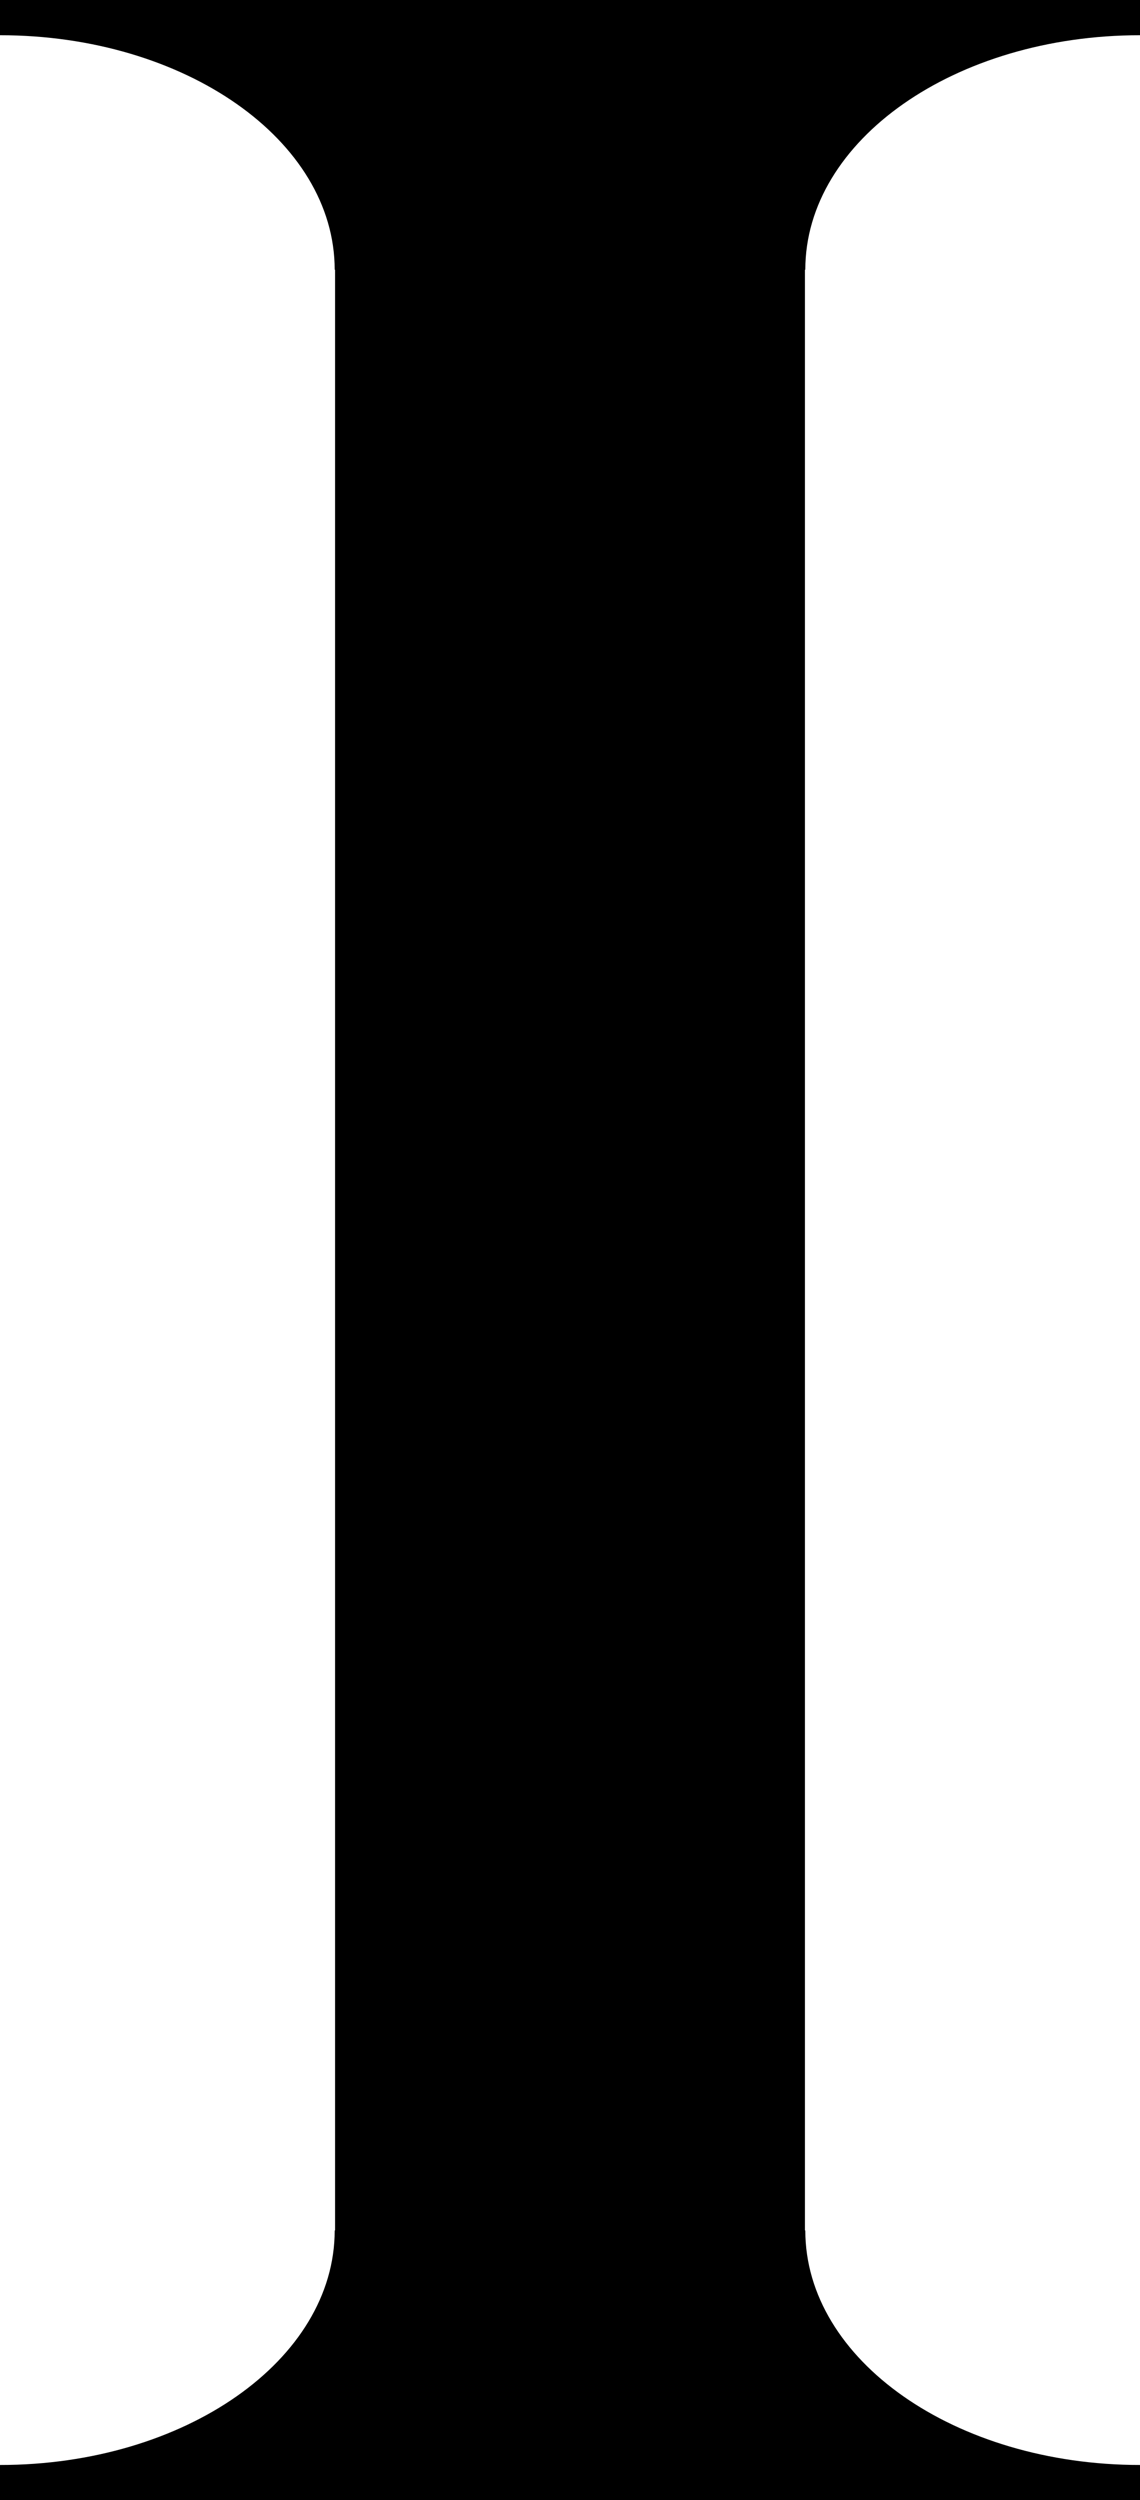 <svg width="73" height="160" viewBox="0 0 73 160" fill="none" xmlns="http://www.w3.org/2000/svg">
<path fill-rule="evenodd" clip-rule="evenodd" d="M48.735 0H24.265H21.456H0V2.254C11.837 2.254 21.432 8.975 21.432 17.263H21.456V142.737H21.432C21.432 151.025 11.837 157.746 0 157.746V159.998H21.456V160H51.544V159.998H73V157.746C61.163 157.746 51.568 151.025 51.568 142.737H51.544V17.263H51.568C51.568 8.975 61.163 2.254 73 2.254V0H51.544H48.735Z" fill="black"/>
</svg>
